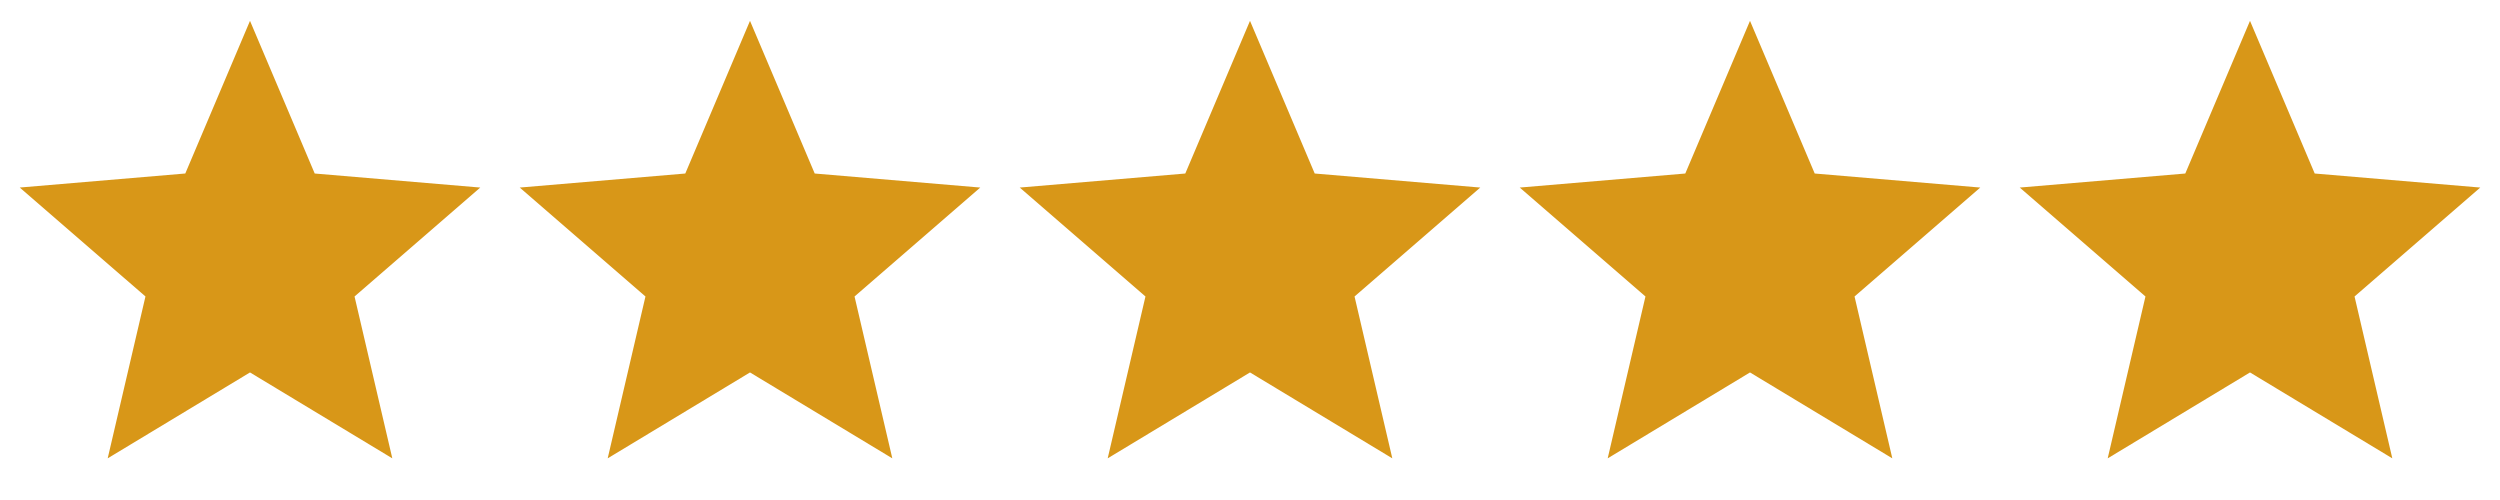 <?xml version="1.0" encoding="iso-8859-1"?>
<!-- Generator: Adobe Illustrator 26.2.1, SVG Export Plug-In . SVG Version: 6.00 Build 0)  -->
<svg version="1.1" id="Layer_1" xmlns="http://www.w3.org/2000/svg" xmlns:xlink="http://www.w3.org/1999/xlink" x="0px" y="0px"
	 viewBox="0 0 130 26" style="enable-background:new 0 0 130 26;" xml:space="preserve">
<g>
	<path style="fill:#D89718;" d="M13,19.367l7.4,4.467l-1.964-8.417l6.538-5.664l-8.609-0.73L13,1.084L9.635,9.022l-8.609,0.73
		l6.538,5.664L5.6,23.833L13,19.367z"/>
	<path style="fill:#D89718;" d="M39,19.367l7.4,4.467l-1.964-8.417l6.538-5.664l-8.609-0.73L39,1.084l-3.365,7.939l-8.609,0.73
		l6.538,5.664L31.6,23.833L39,19.367z"/>
	<path style="fill:#D89718;" d="M65,19.367l7.4,4.467l-1.964-8.417l6.538-5.664l-8.609-0.73L65,1.084l-3.365,7.939l-8.609,0.73
		l6.538,5.664L57.6,23.833L65,19.367z"/>
	<path style="fill:#D89718;" d="M91,19.367l7.4,4.467l-1.964-8.417l6.538-5.664l-8.609-0.73L91,1.084l-3.365,7.939l-8.609,0.73
		l6.538,5.664L83.6,23.833L91,19.367z"/>
	<path style="fill:#D89718;" d="M117,19.367l7.4,4.467l-1.964-8.417l6.538-5.664l-8.609-0.73L117,1.084l-3.365,7.939l-8.609,0.73
		l6.538,5.664l-1.964,8.417L117,19.367z"/>
</g>
</svg>
